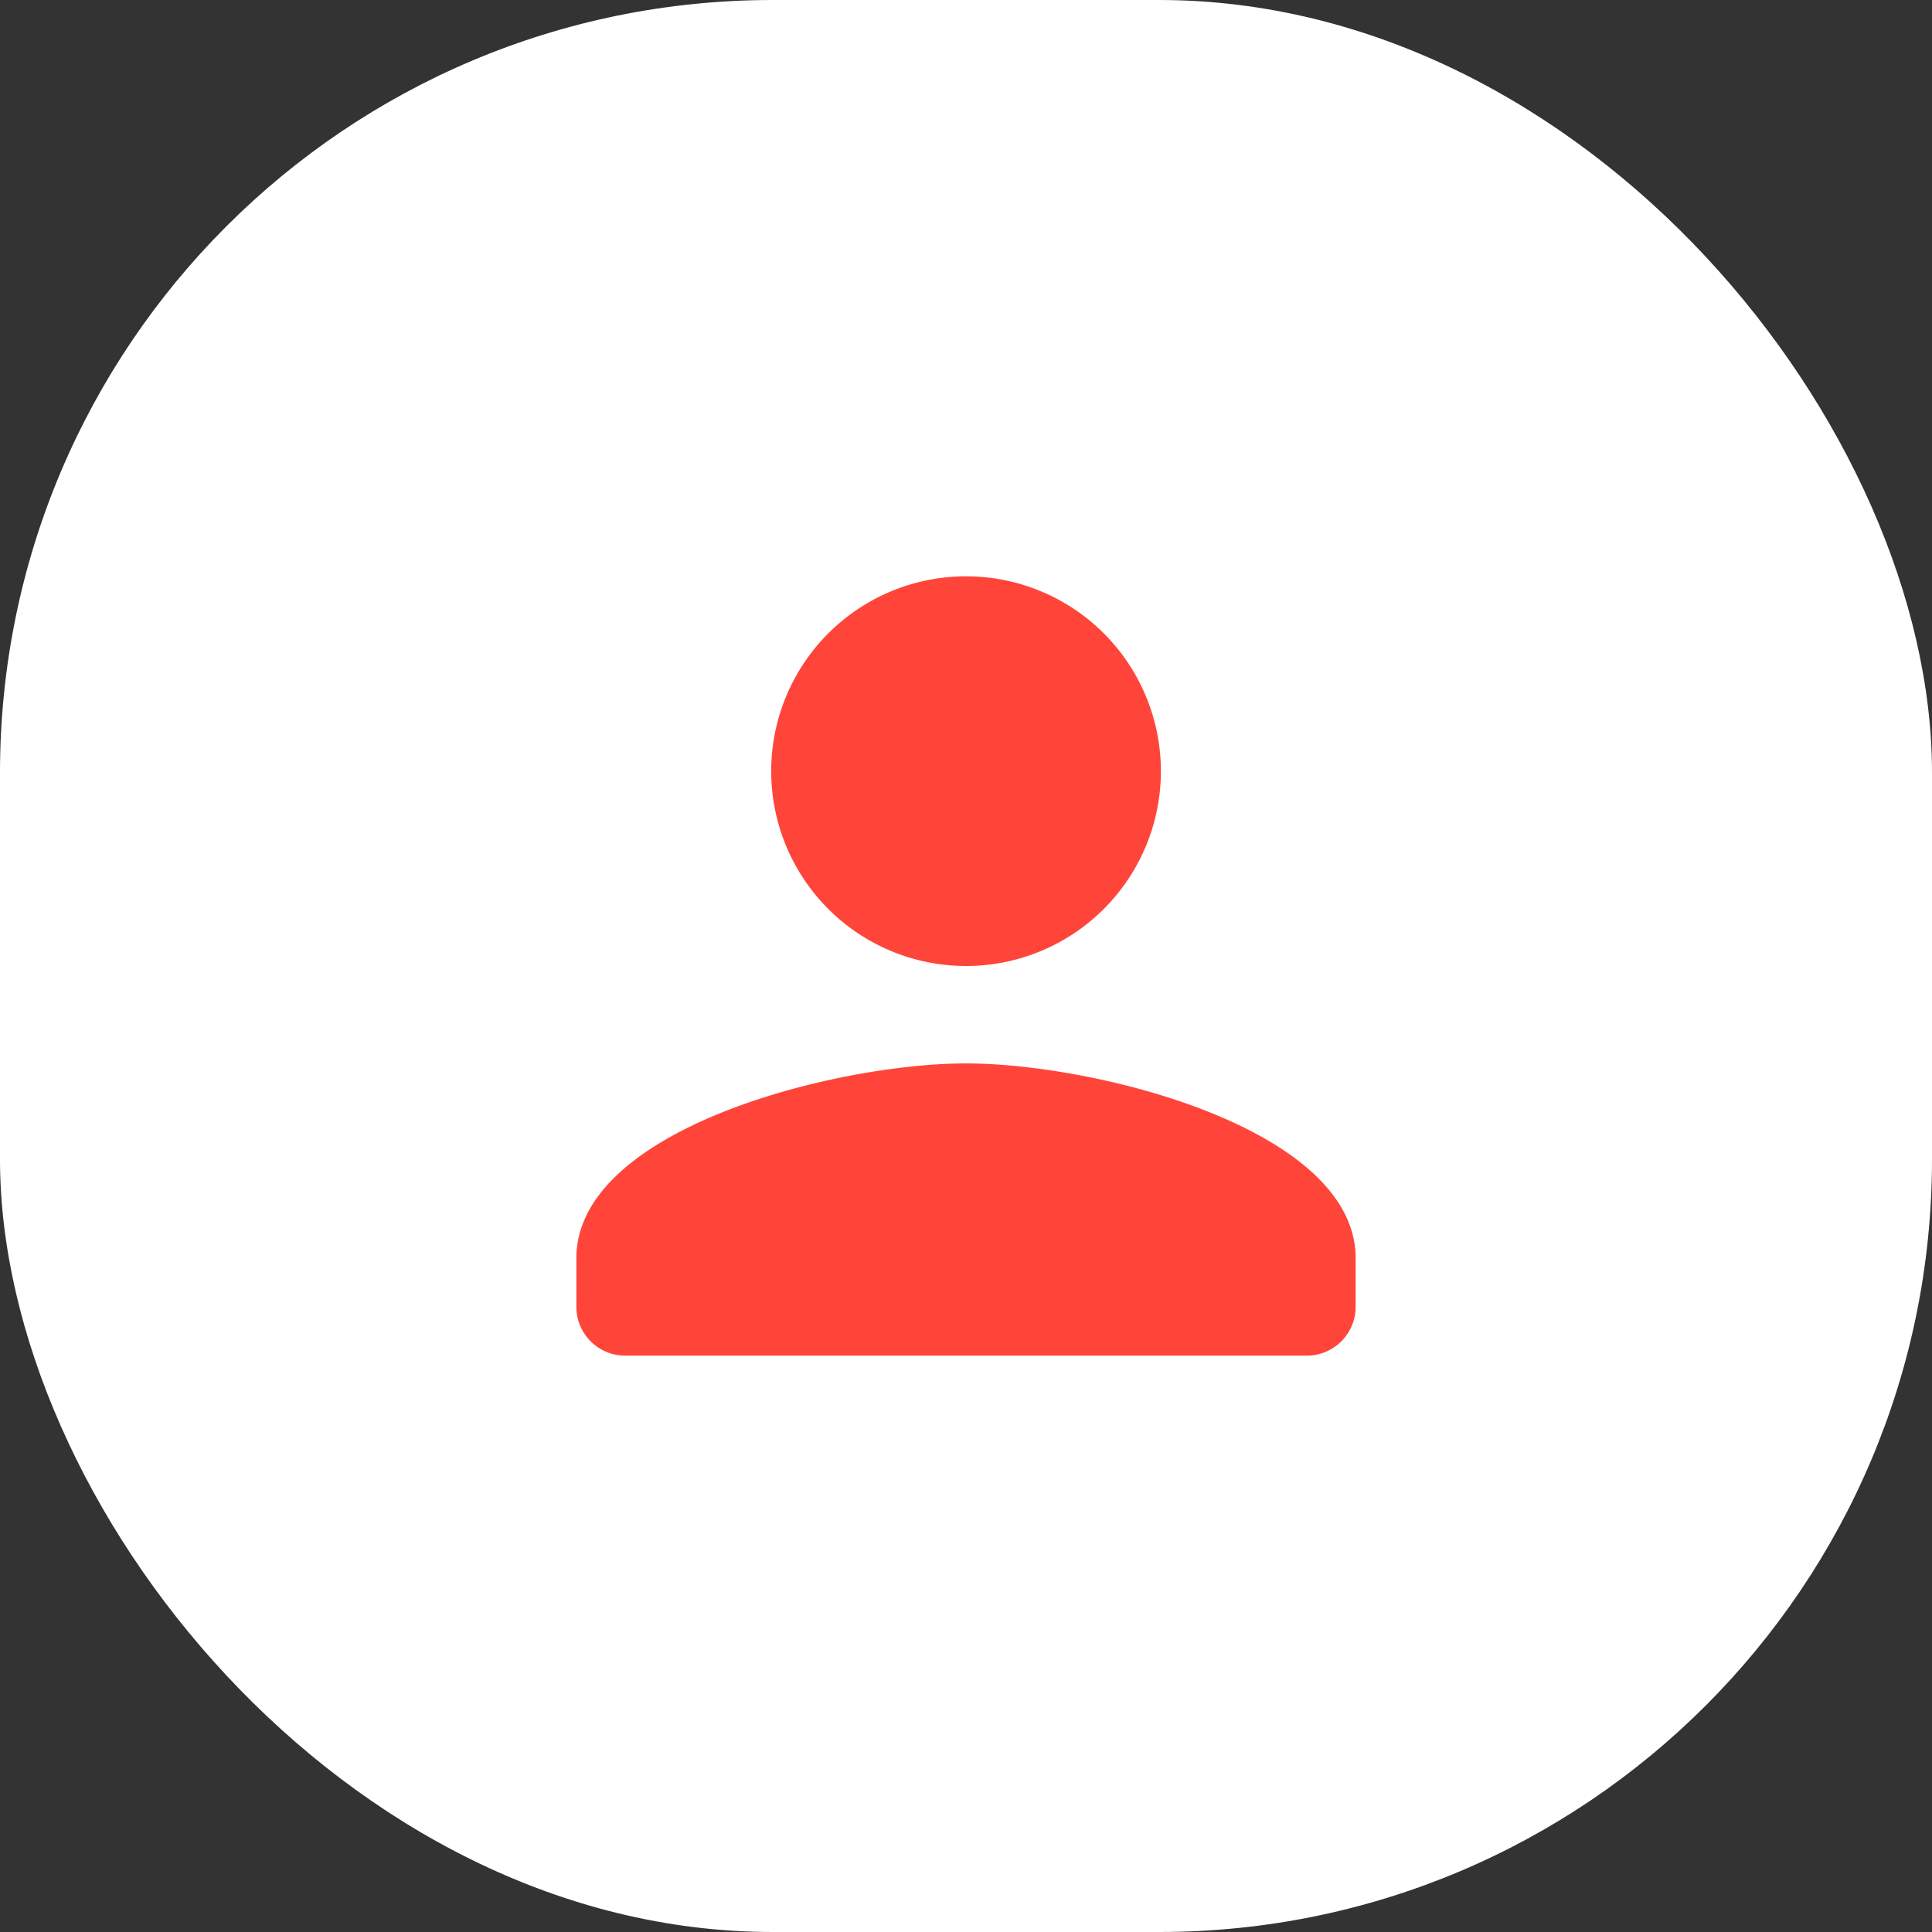 <svg xmlns="http://www.w3.org/2000/svg" width="40" height="40" viewBox="0 0 40 40">
  <rect x="0" y="0" width="40" height="40" fill="#333333" stroke="none"/>
  <g id="Group_26411" data-name="Group 26411" transform="translate(-386 -278)">
    <rect id="Rectangle_6453" data-name="Rectangle 6453" width="40" height="40" rx="16" transform="translate(386 278)" fill="#fff"/>
    <g id="person_black_24dp" transform="translate(394 286)">
      <path id="Path_51959" data-name="Path 51959" d="M0,0H24V24H0Z" fill="none"/>
      <path id="Path_51960" data-name="Path 51960" d="M12.067,12.067A4.034,4.034,0,1,0,8.034,8.034,4.033,4.033,0,0,0,12.067,12.067Zm0,2.017C9.375,14.084,4,15.436,4,18.118v1.008a1.011,1.011,0,0,0,1.008,1.008H19.126a1.011,1.011,0,0,0,1.008-1.008V18.118C20.135,15.436,14.76,14.084,12.067,14.084Z" transform="translate(-0.067 -0.067)" fill="#ff453a"/>
    </g>
  </g>
</svg>

